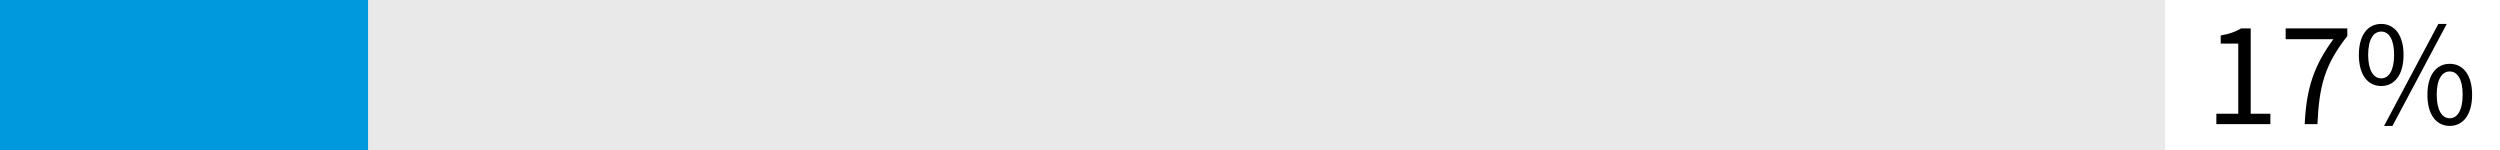 <?xml version="1.0" encoding="UTF-8"?>
<svg xmlns="http://www.w3.org/2000/svg" version="1.1" viewBox="0 0 500 30">
  <defs>
    <style>
      .cls-1 {
        fill: #0099de;
      }

      .cls-2 {
        fill: #e9e9e9;
      }
    </style>
  </defs>
  <!-- Generator: Adobe Illustrator 28.7.1, SVG Export Plug-In . SVG Version: 1.2.0 Build 142)  -->
  <g>
    <g id="Layer_1">
      <rect class="cls-2" width="433.028" height="30"/>
      <g>
        <path d="M443.272,22.753h4.38v-14.039h-3.51v-1.62c1.77-.3,3.029-.78,4.079-1.41h1.92v17.069h3.931v2.07h-10.8v-2.07Z"/>
        <path d="M466.672,7.844h-9.539v-2.16h12.329v1.53c-4.59,5.82-5.64,10.14-5.97,17.609h-2.55c.33-7.2,1.859-11.7,5.729-16.98Z"/>
        <path d="M471.772,10.964c0-3.93,1.77-6.18,4.47-6.18,2.67,0,4.47,2.25,4.47,6.18,0,3.99-1.8,6.239-4.47,6.239-2.699,0-4.47-2.249-4.47-6.239ZM478.821,10.964c0-3.12-1.05-4.65-2.58-4.65-1.529,0-2.609,1.53-2.609,4.65s1.08,4.71,2.609,4.71c1.53,0,2.58-1.59,2.58-4.71ZM487.671,4.784h1.68l-10.859,20.398h-1.68l10.859-20.398ZM485.481,18.943c0-3.93,1.77-6.18,4.47-6.18,2.67,0,4.47,2.25,4.47,6.18,0,3.989-1.8,6.239-4.47,6.239-2.7,0-4.47-2.25-4.47-6.239ZM492.531,18.943c0-3.12-1.051-4.65-2.58-4.65-1.53,0-2.61,1.53-2.61,4.65s1.08,4.71,2.61,4.71c1.529,0,2.58-1.59,2.58-4.71Z"/>
      </g>
      <rect class="cls-1" width="73.615" height="30"/>
    </g>
  </g>
</svg>